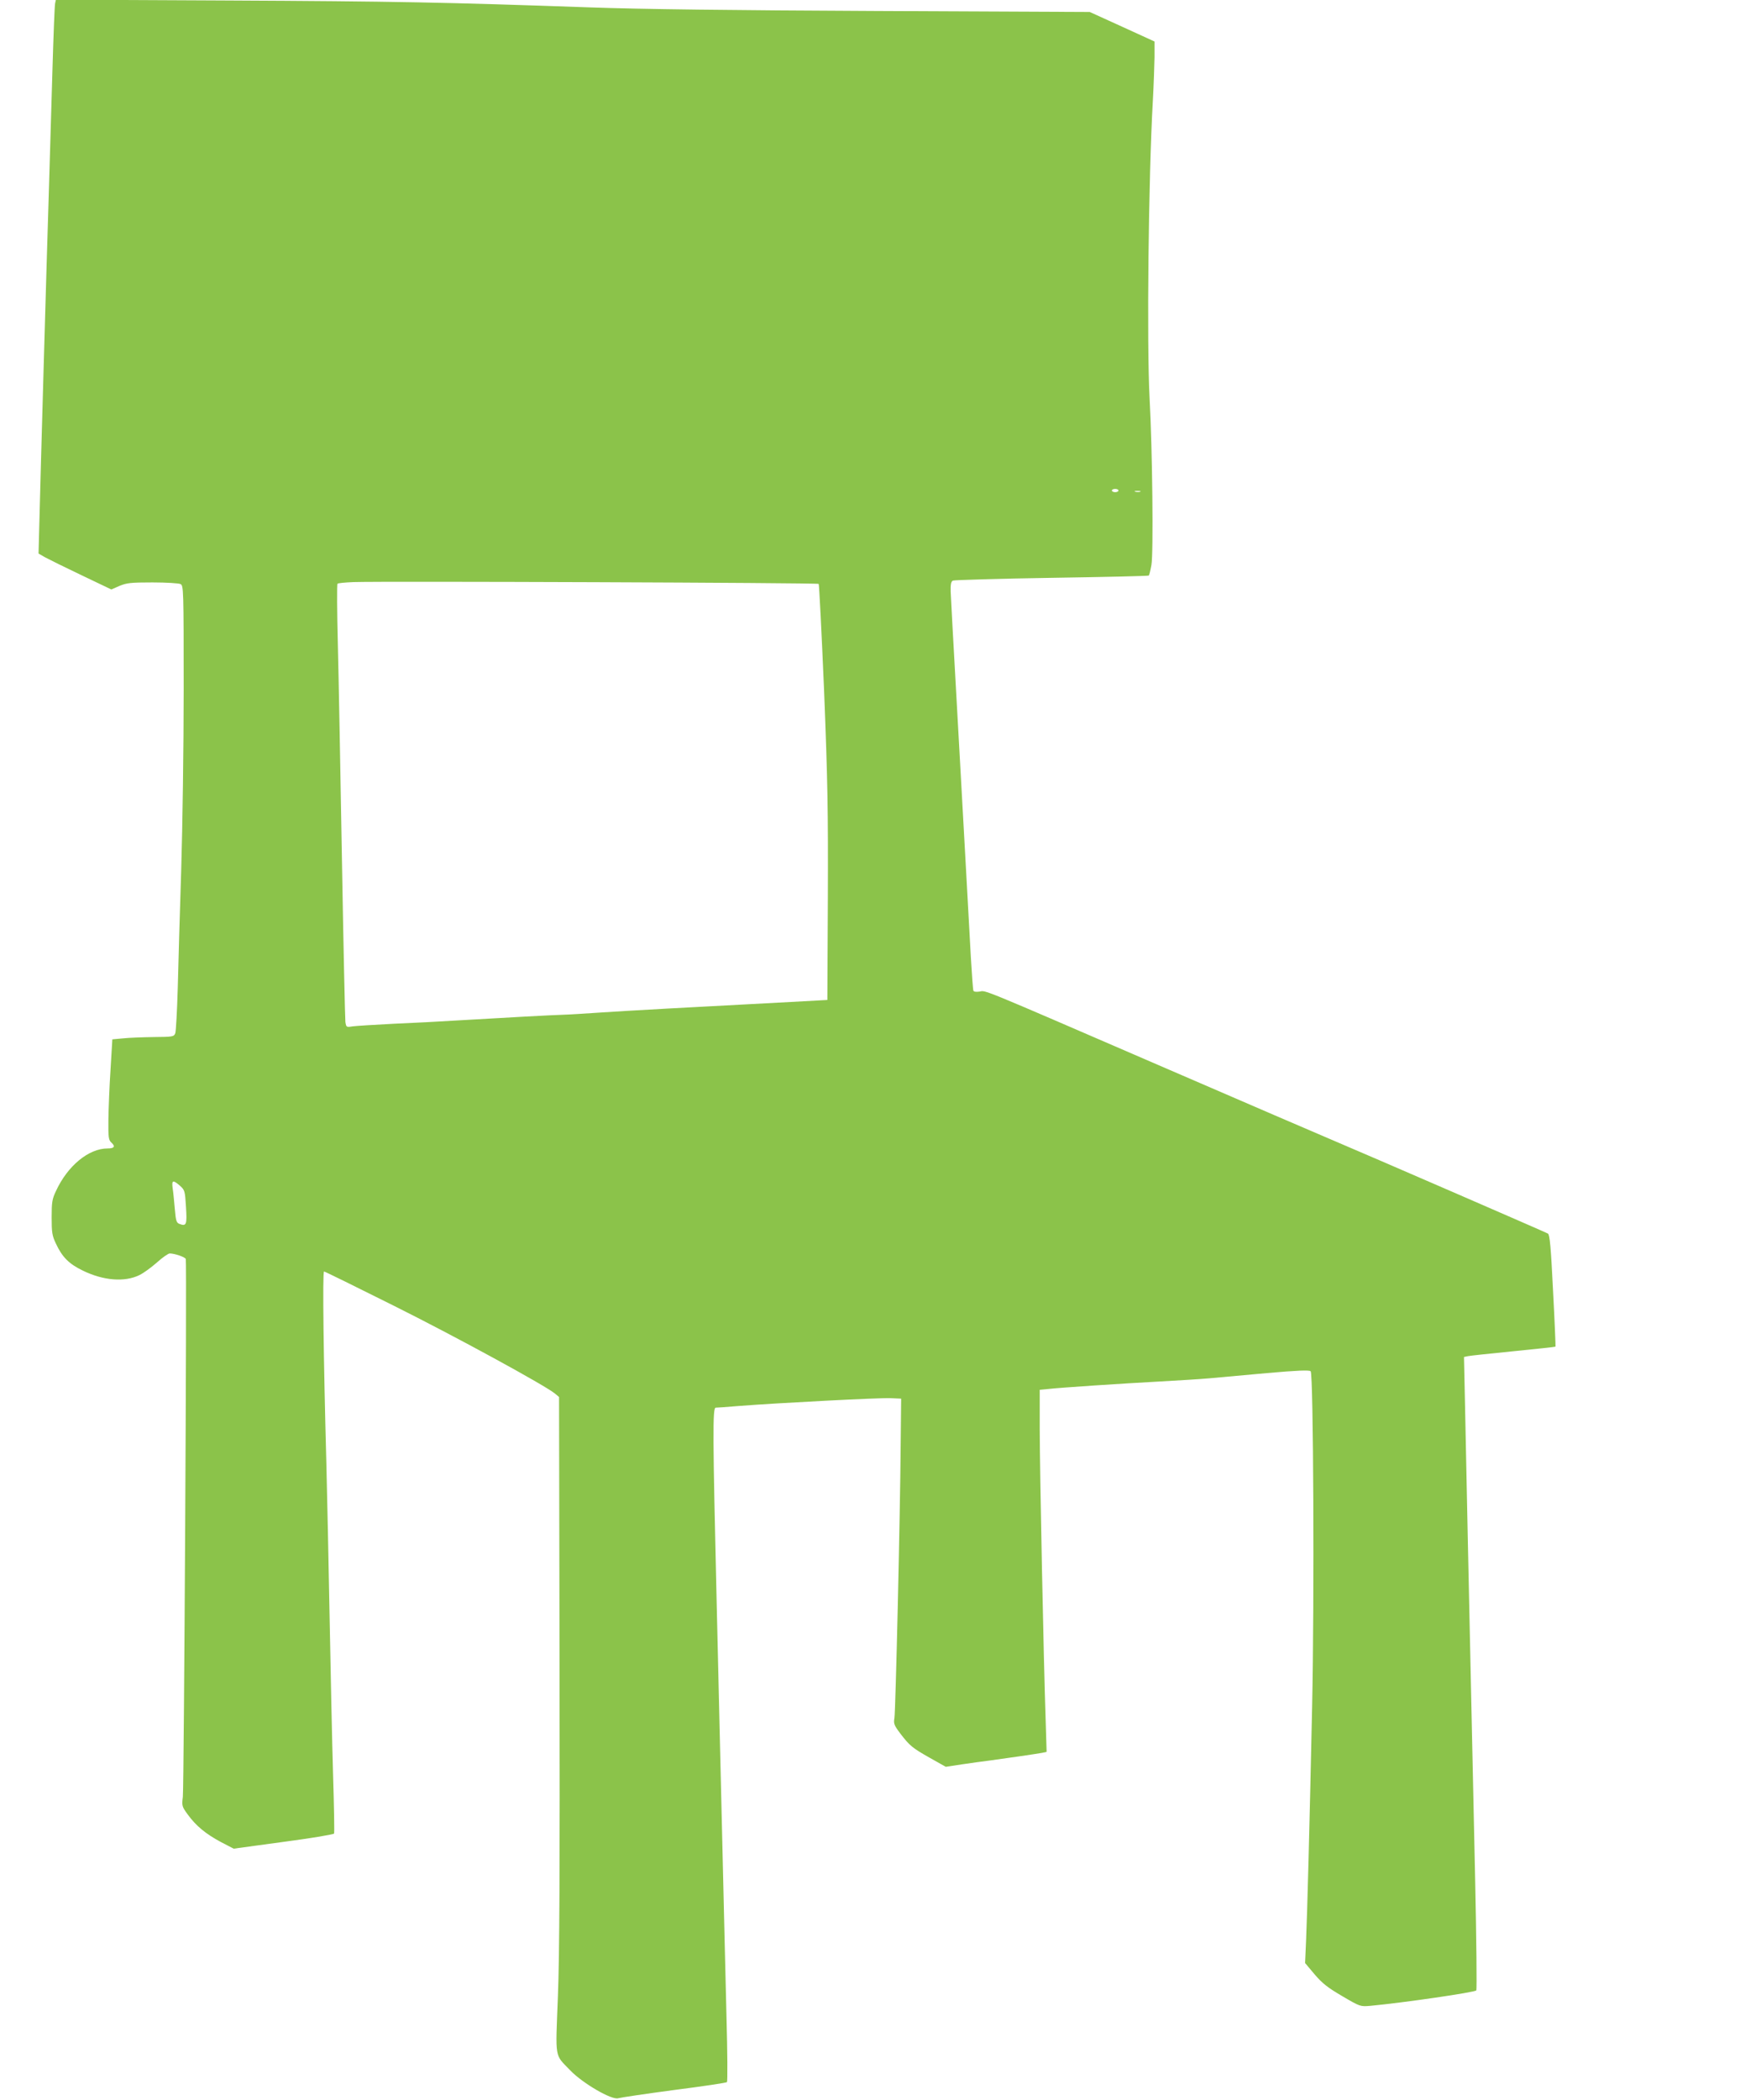 <?xml version="1.0" standalone="no"?>
<!DOCTYPE svg PUBLIC "-//W3C//DTD SVG 20010904//EN"
 "http://www.w3.org/TR/2001/REC-SVG-20010904/DTD/svg10.dtd">
<svg version="1.0" xmlns="http://www.w3.org/2000/svg"
 width="1061pt" height="1280pt" viewBox="0 0 1061 1280"
 preserveAspectRatio="xMidYMid meet">
<g transform="translate(0,1280) scale(0.1,-0.1)"
fill="#8bc34a" stroke="none">
<path d="M336 12779 c-3 -13 -10 -193 -16 -399 -6 -206 -15 -510 -20 -675 -17
-542 -52 -1763 -62 -2165 l-3 -114 40 -23 c22 -12 121 -61 222 -109 l182 -87
50 22 c44 18 68 21 201 21 85 0 160 -5 171 -10 18 -10 19 -28 19 -643 0 -348
-7 -841 -15 -1097 -8 -256 -18 -580 -21 -720 -4 -140 -11 -265 -15 -277 -8
-22 -14 -23 -131 -24 -68 -1 -152 -4 -188 -8 l-65 -6 -11 -185 c-7 -102 -12
-239 -13 -306 -1 -108 1 -123 19 -139 25 -23 17 -35 -24 -35 -115 0 -243 -105
-314 -258 -24 -50 -27 -69 -27 -162 0 -92 3 -112 26 -160 38 -82 80 -124 163
-164 126 -62 256 -72 346 -28 25 12 73 47 107 77 33 30 69 55 78 55 30 0 94
-22 98 -34 7 -18 -11 -3215 -18 -3278 -7 -55 -5 -60 30 -108 51 -70 110 -118
201 -167 l79 -41 95 13 c52 7 151 21 220 30 144 19 292 43 297 49 3 2 0 165
-6 362 -6 198 -15 627 -21 954 -6 327 -15 753 -20 945 -17 621 -24 1165 -14
1165 5 0 196 -94 424 -208 379 -189 923 -486 984 -536 l25 -21 3 -1655 c2
-1221 0 -1745 -10 -1999 -15 -390 -22 -349 76 -451 75 -78 253 -182 292 -169
14 4 167 27 340 50 173 22 319 44 323 48 4 5 3 183 -3 397 -5 214 -17 684 -25
1044 -9 360 -24 1029 -35 1485 -24 1015 -25 1185 -6 1185 7 0 69 4 137 10 242
19 865 51 929 48 l65 -3 -3 -285 c-3 -427 -31 -1620 -38 -1662 -6 -33 -2 -44
35 -93 58 -76 74 -89 182 -150 l96 -54 99 15 c54 8 133 19 174 24 112 15 281
40 314 46 l28 6 -6 197 c-12 344 -36 1527 -36 1773 l0 237 53 5 c69 8 444 33
687 46 107 6 240 14 295 19 55 5 214 19 353 32 182 16 256 19 264 11 17 -17
23 -1397 9 -2042 -16 -754 -30 -1270 -37 -1430 l-6 -135 58 -69 c48 -56 80
-81 169 -133 109 -64 110 -64 170 -59 204 19 635 82 647 94 4 4 1 309 -7 677
-8 369 -19 888 -25 1155 -6 267 -15 685 -20 930 -5 245 -12 592 -16 772 l-7
327 24 5 c13 3 138 16 278 30 139 14 254 26 256 28 1 2 -5 155 -15 341 -13
266 -20 341 -31 348 -13 8 -1092 476 -1319 572 -58 24 -533 229 -1056 455
-1117 483 -1050 455 -1092 448 -21 -3 -35 -1 -37 7 -2 7 -9 98 -15 202 -6 105
-30 552 -55 995 -64 1143 -65 1169 -68 1234 -1 43 2 61 13 67 8 4 279 12 603
17 323 5 589 11 592 14 3 2 10 31 16 64 13 66 6 710 -11 1014 -18 335 -7 1346
20 1820 5 91 9 208 10 261 l0 96 -197 90 -198 90 -1300 6 c-880 4 -1445 11
-1750 22 -884 31 -1184 37 -2212 42 l-1042 5 -5 -23z m6484 -2969 c0 -5 -9
-10 -20 -10 -11 0 -20 5 -20 10 0 6 9 10 20 10 11 0 20 -4 20 -10z m133 -7
c-7 -2 -21 -2 -30 0 -10 3 -4 5 12 5 17 0 24 -2 18 -5z m-1961 -562 c3 -3 18
-296 33 -651 22 -555 25 -731 23 -1265 l-3 -620 -220 -12 c-630 -33 -1007 -54
-1155 -64 -91 -6 -196 -13 -235 -14 -71 -2 -343 -17 -650 -35 -93 -6 -266 -15
-384 -20 -117 -6 -231 -13 -252 -16 -37 -6 -38 -5 -43 27 -2 19 -12 464 -21
989 -9 525 -20 1117 -25 1315 -5 198 -6 363 -2 367 4 4 48 8 97 10 173 6 2830
-4 2837 -11z m-3895 -3668 c30 -27 31 -32 37 -129 7 -109 3 -120 -40 -104 -18
7 -22 19 -28 90 -4 45 -9 101 -13 126 -7 51 1 54 44 17z"/>
</g>
</svg>
